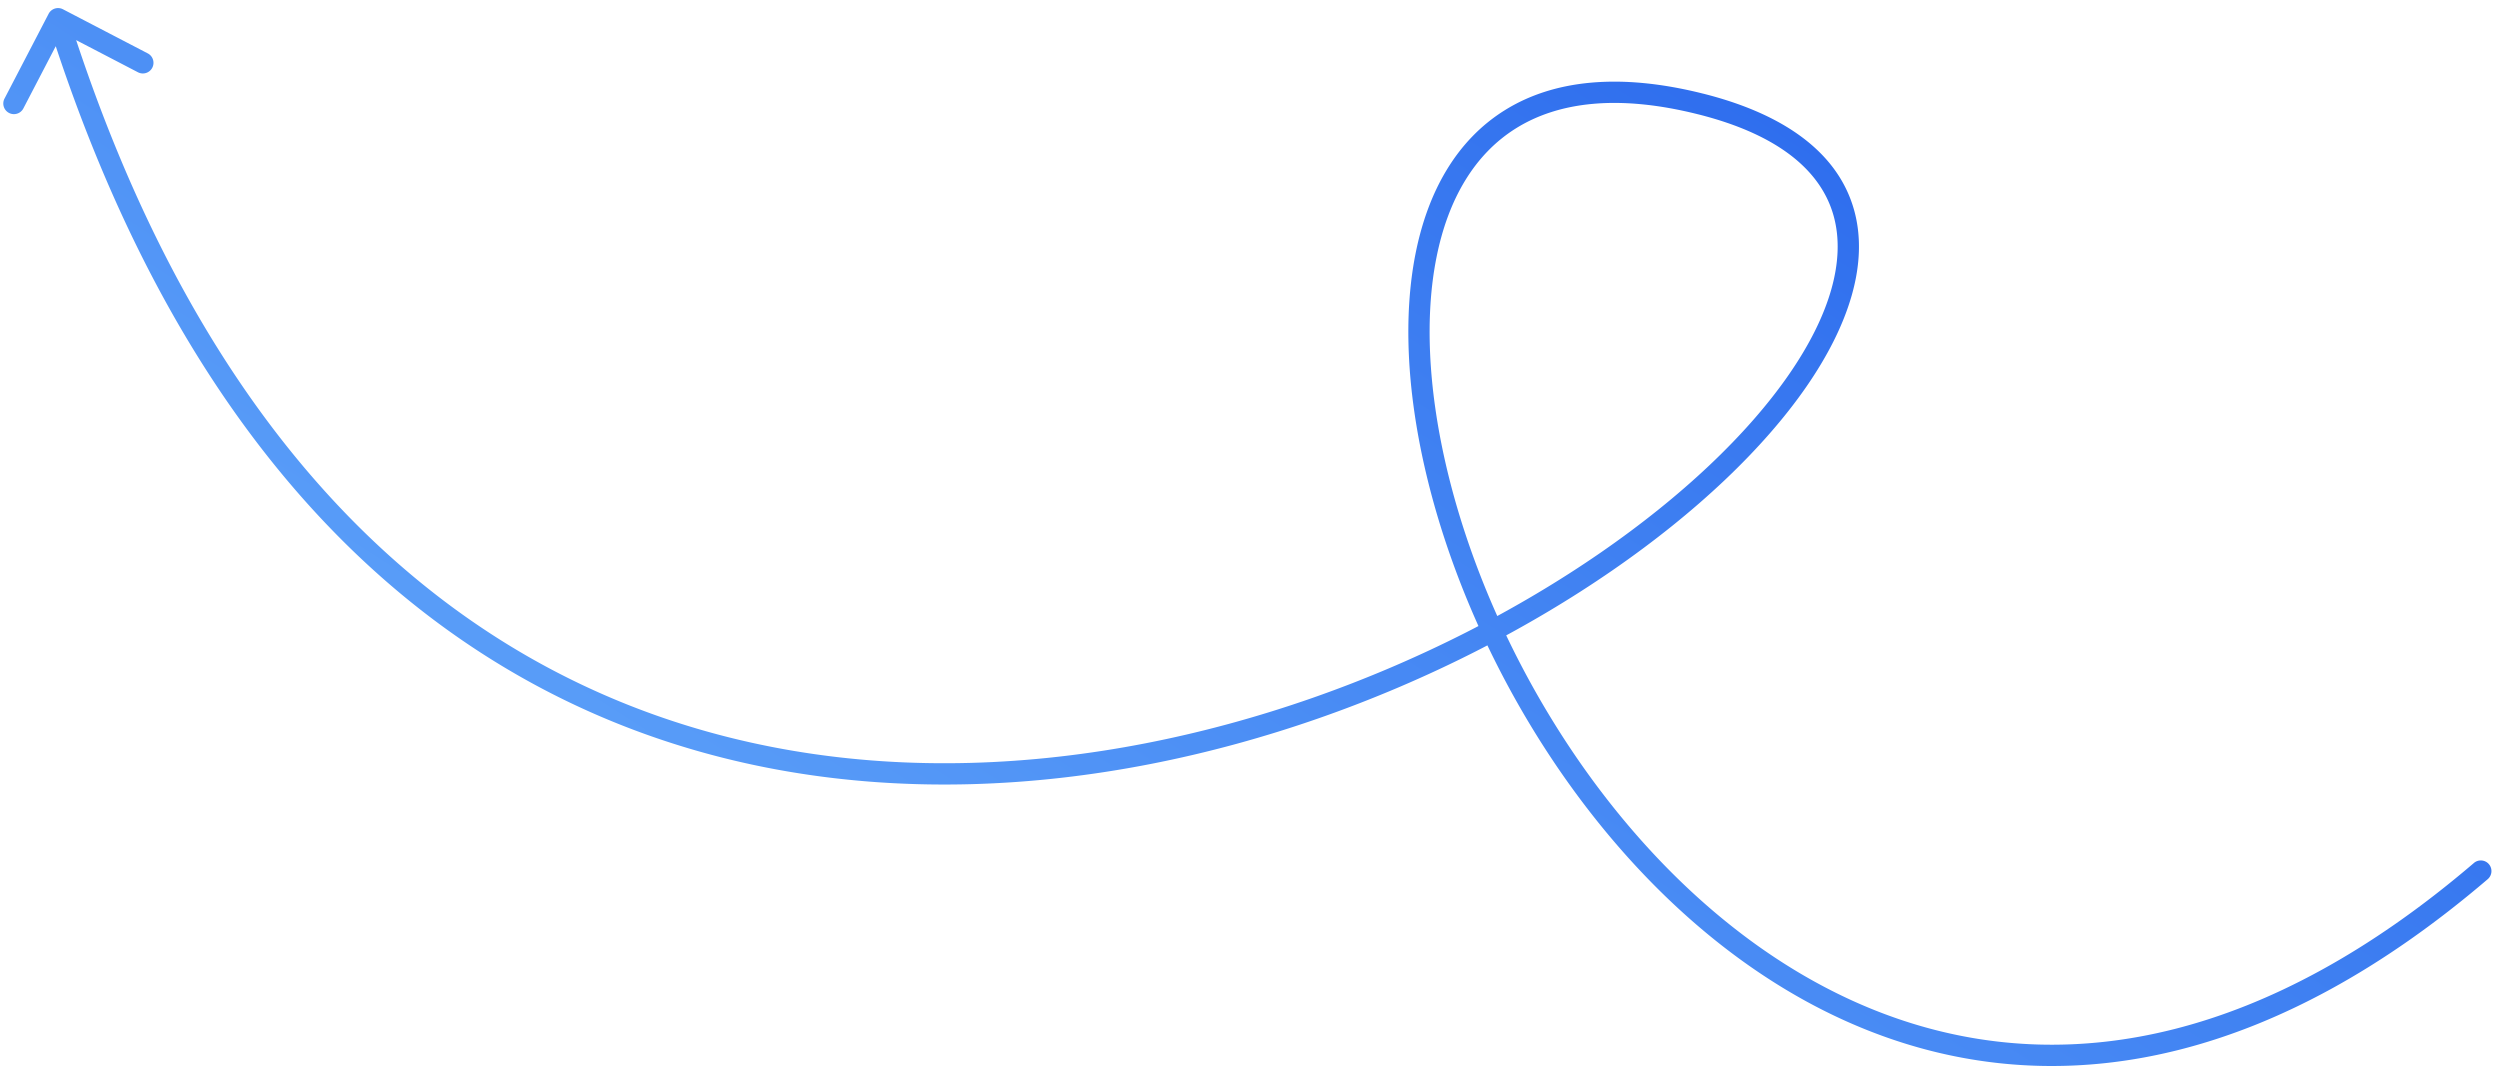 <svg xmlns="http://www.w3.org/2000/svg" width="235" height="101" fill="none"><path fill="url(#a)" d="M232.546 81.122a1 1 0 0 1 1.3 1.52l-.65-.76-.65-.76ZM159.869 9.776l-.244.97.244-.97ZM4.57 1.298A1 1 0 0 1 5.919.872l7.984 4.154A1 1 0 0 1 12.98 6.8L5.883 3.108 2.19 10.205a1 1 0 0 1-1.774-.923L4.57 1.298Zm228.626 80.584.65.76c-20.119 17.204-38.871 20.377-54.701 15.472-15.76-4.884-28.408-17.71-36.539-32.092-8.121-14.365-11.857-30.498-9.548-42.166 1.159-5.856 3.866-10.684 8.414-13.509 4.548-2.825 10.746-3.529 18.642-1.54l-.245.97-.244.969c-7.563-1.905-13.157-1.148-17.098 1.3-3.94 2.448-6.419 6.704-7.507 12.198-2.184 11.035 1.343 26.672 9.327 40.793 7.974 14.105 20.273 26.482 35.39 31.166 15.049 4.663 33.104 1.77 52.809-15.081l.65.76ZM159.869 9.776l.245-.97c8.094 2.04 12.752 5.86 14.169 10.932 1.399 5.005-.481 10.833-4.5 16.635-8.058 11.635-25.221 23.936-45.735 31.114-20.535 7.187-44.6 9.3-66.48.334C35.651 58.84 16.101 38.81 4.503 2.061l.954-.302.954-.3C17.867 37.762 37.067 57.257 58.327 65.97c21.296 8.727 44.834 6.707 65.061-.371 20.247-7.086 37.003-19.178 44.751-30.366 3.885-5.61 5.38-10.8 4.218-14.958-1.143-4.092-4.983-7.579-12.732-9.53l.244-.97Z"/><defs><linearGradient id="a" x1="-7.026" x2="76.112" y1="51.314" y2="-77.844" gradientUnits="userSpaceOnUse"><stop stop-color="#60A5FA"/><stop offset="1" stop-color="#2563EB"/></linearGradient></defs></svg>
